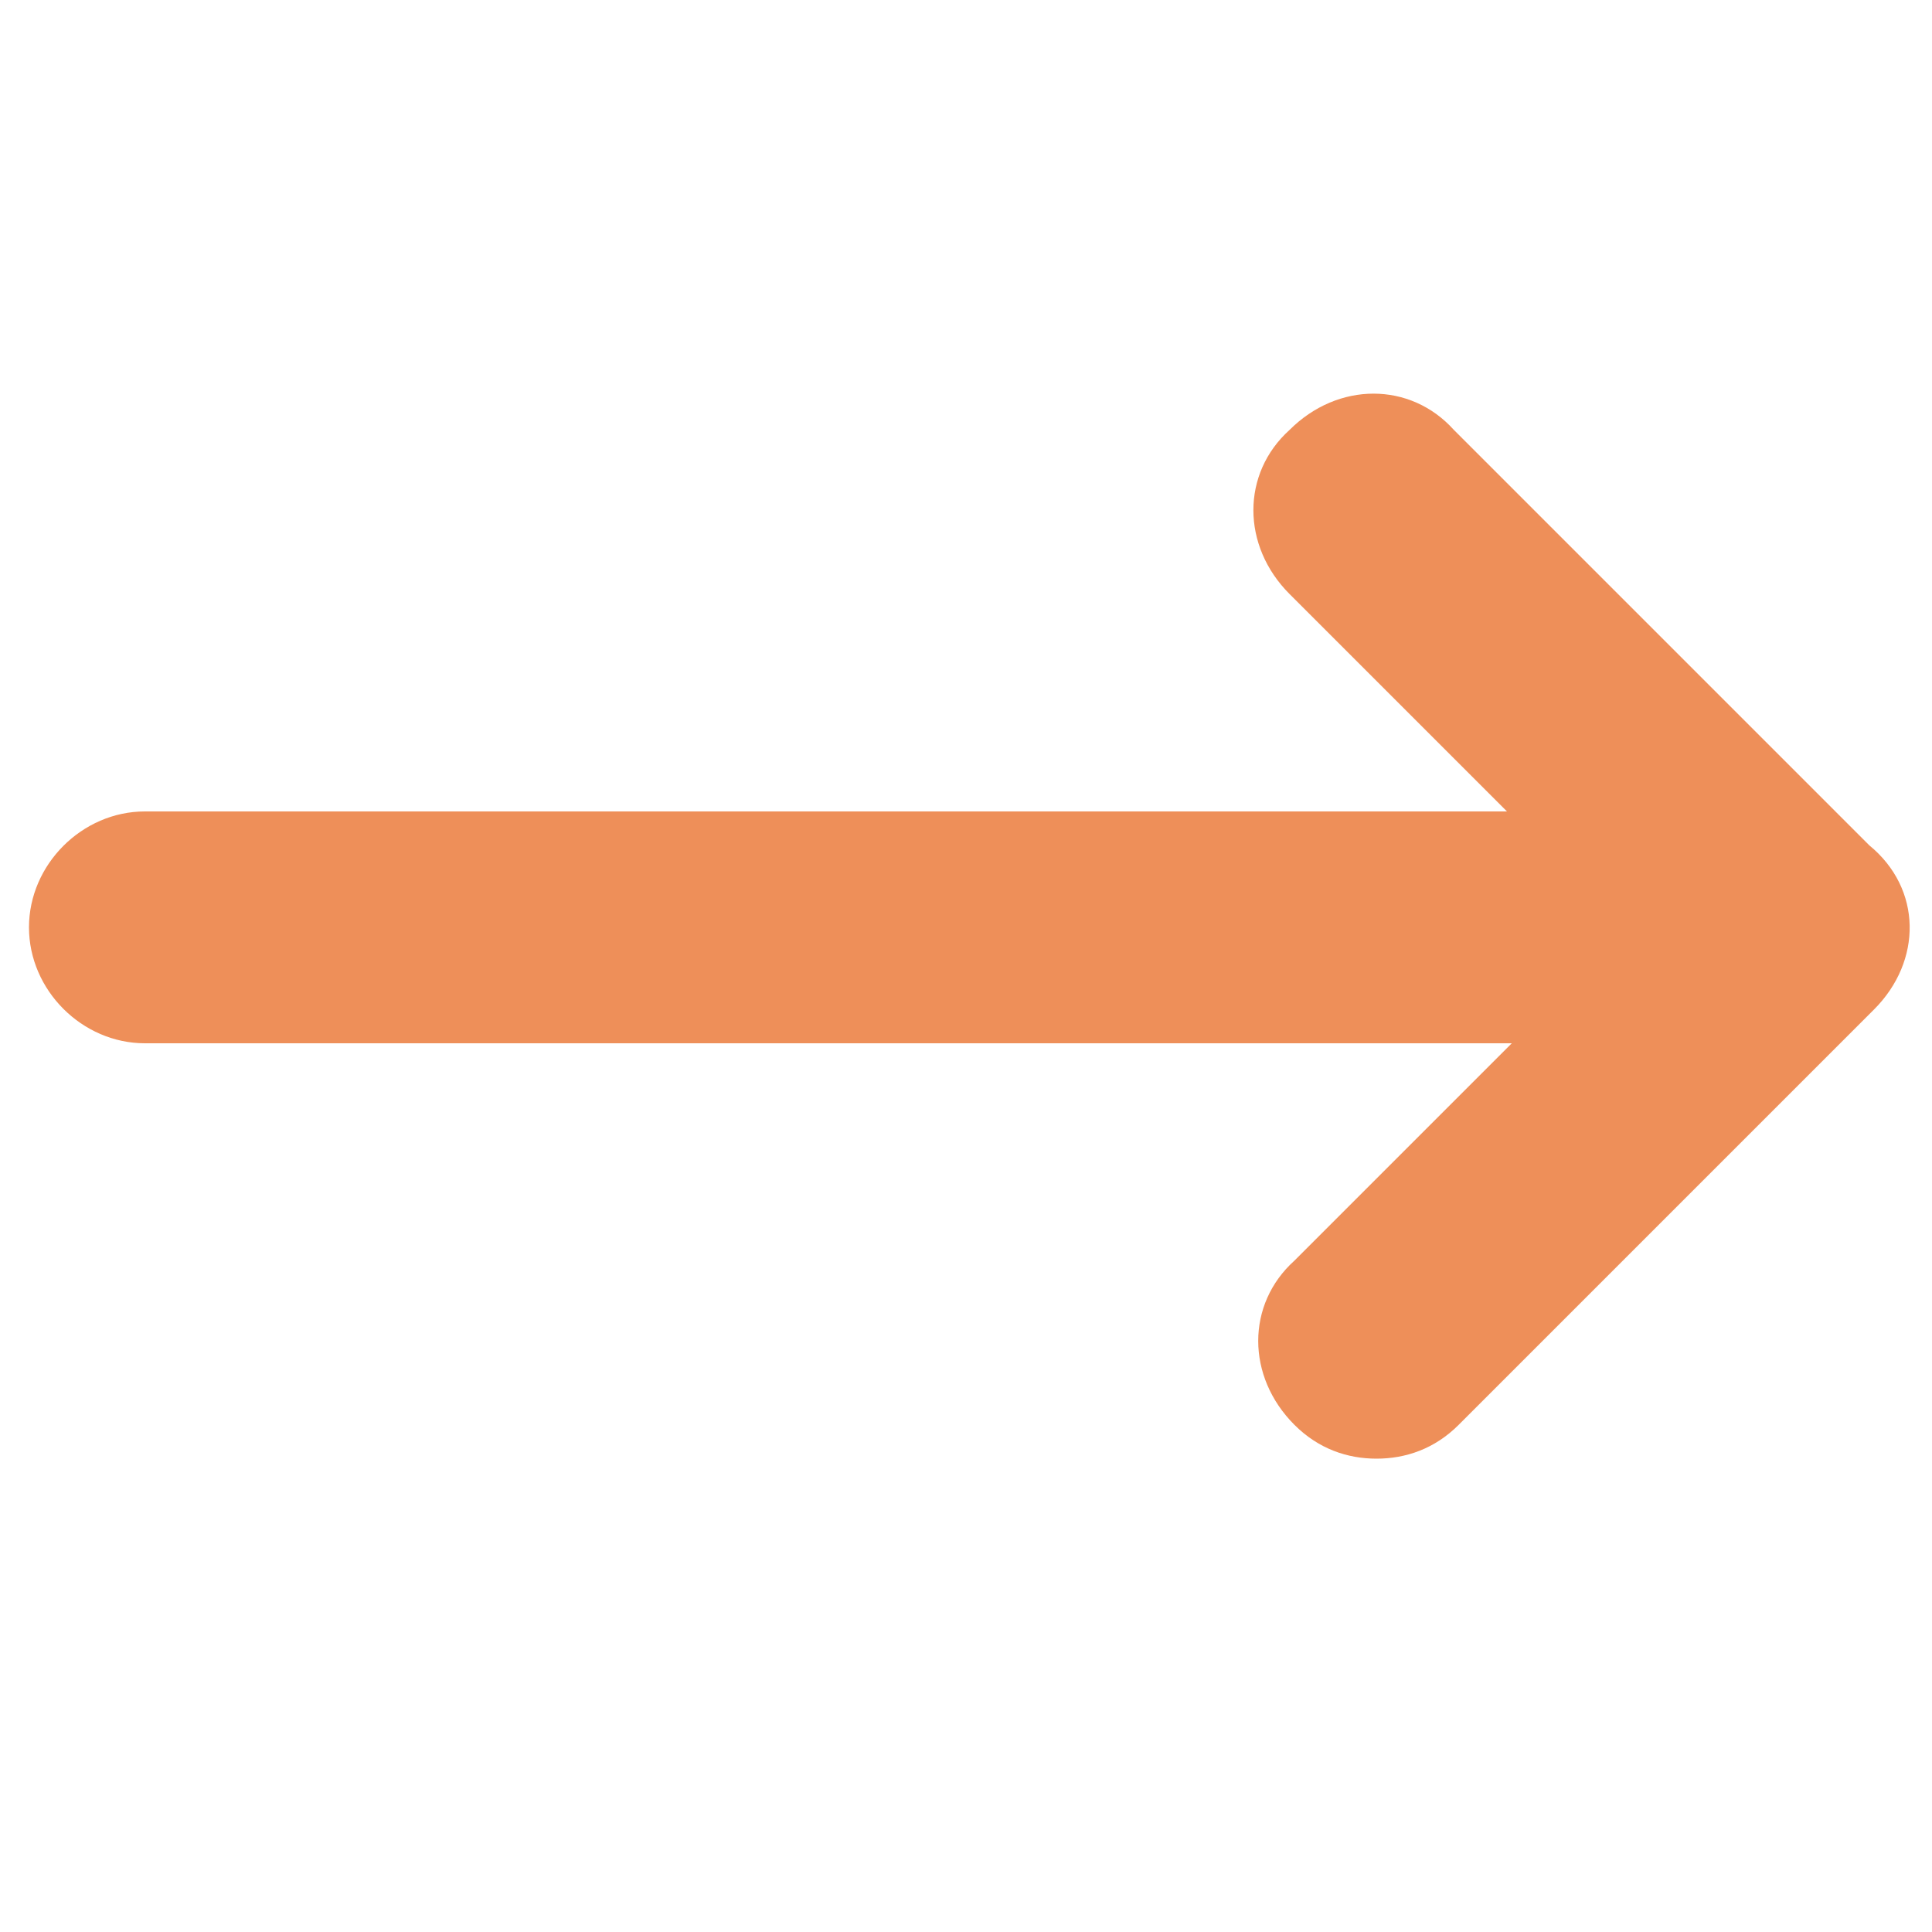 <?xml version="1.0" encoding="utf-8"?>
<!-- Generator: Adobe Illustrator 27.2.0, SVG Export Plug-In . SVG Version: 6.00 Build 0)  -->
<svg version="1.1" id="Layer_1" xmlns="http://www.w3.org/2000/svg" xmlns:xlink="http://www.w3.org/1999/xlink" x="0px" y="0px"
	 viewBox="0 0 40 40" style="enable-background:new 0 0 40 40;" xml:space="preserve">
<style type="text/css">
	.st0{fill:#EE8F59;}
</style>
<path class="st0" d="M38.8,20.9l-8.6,8.6c-0.5,0.5-1.1,0.7-1.7,0.7s-1.2-0.2-1.7-0.7c-1-1-1-2.5,0-3.4l4.5-4.5H3
	c-1.3,0-2.4-1.1-2.4-2.4s1.1-2.4,2.4-2.4h28.2l-4.5-4.5c-1-1-1-2.5,0-3.4c1-1,2.5-1,3.4,0l8.6,8.6C39.8,18.4,39.8,19.9,38.8,20.9
	L38.8,20.9z"/>
</svg>

